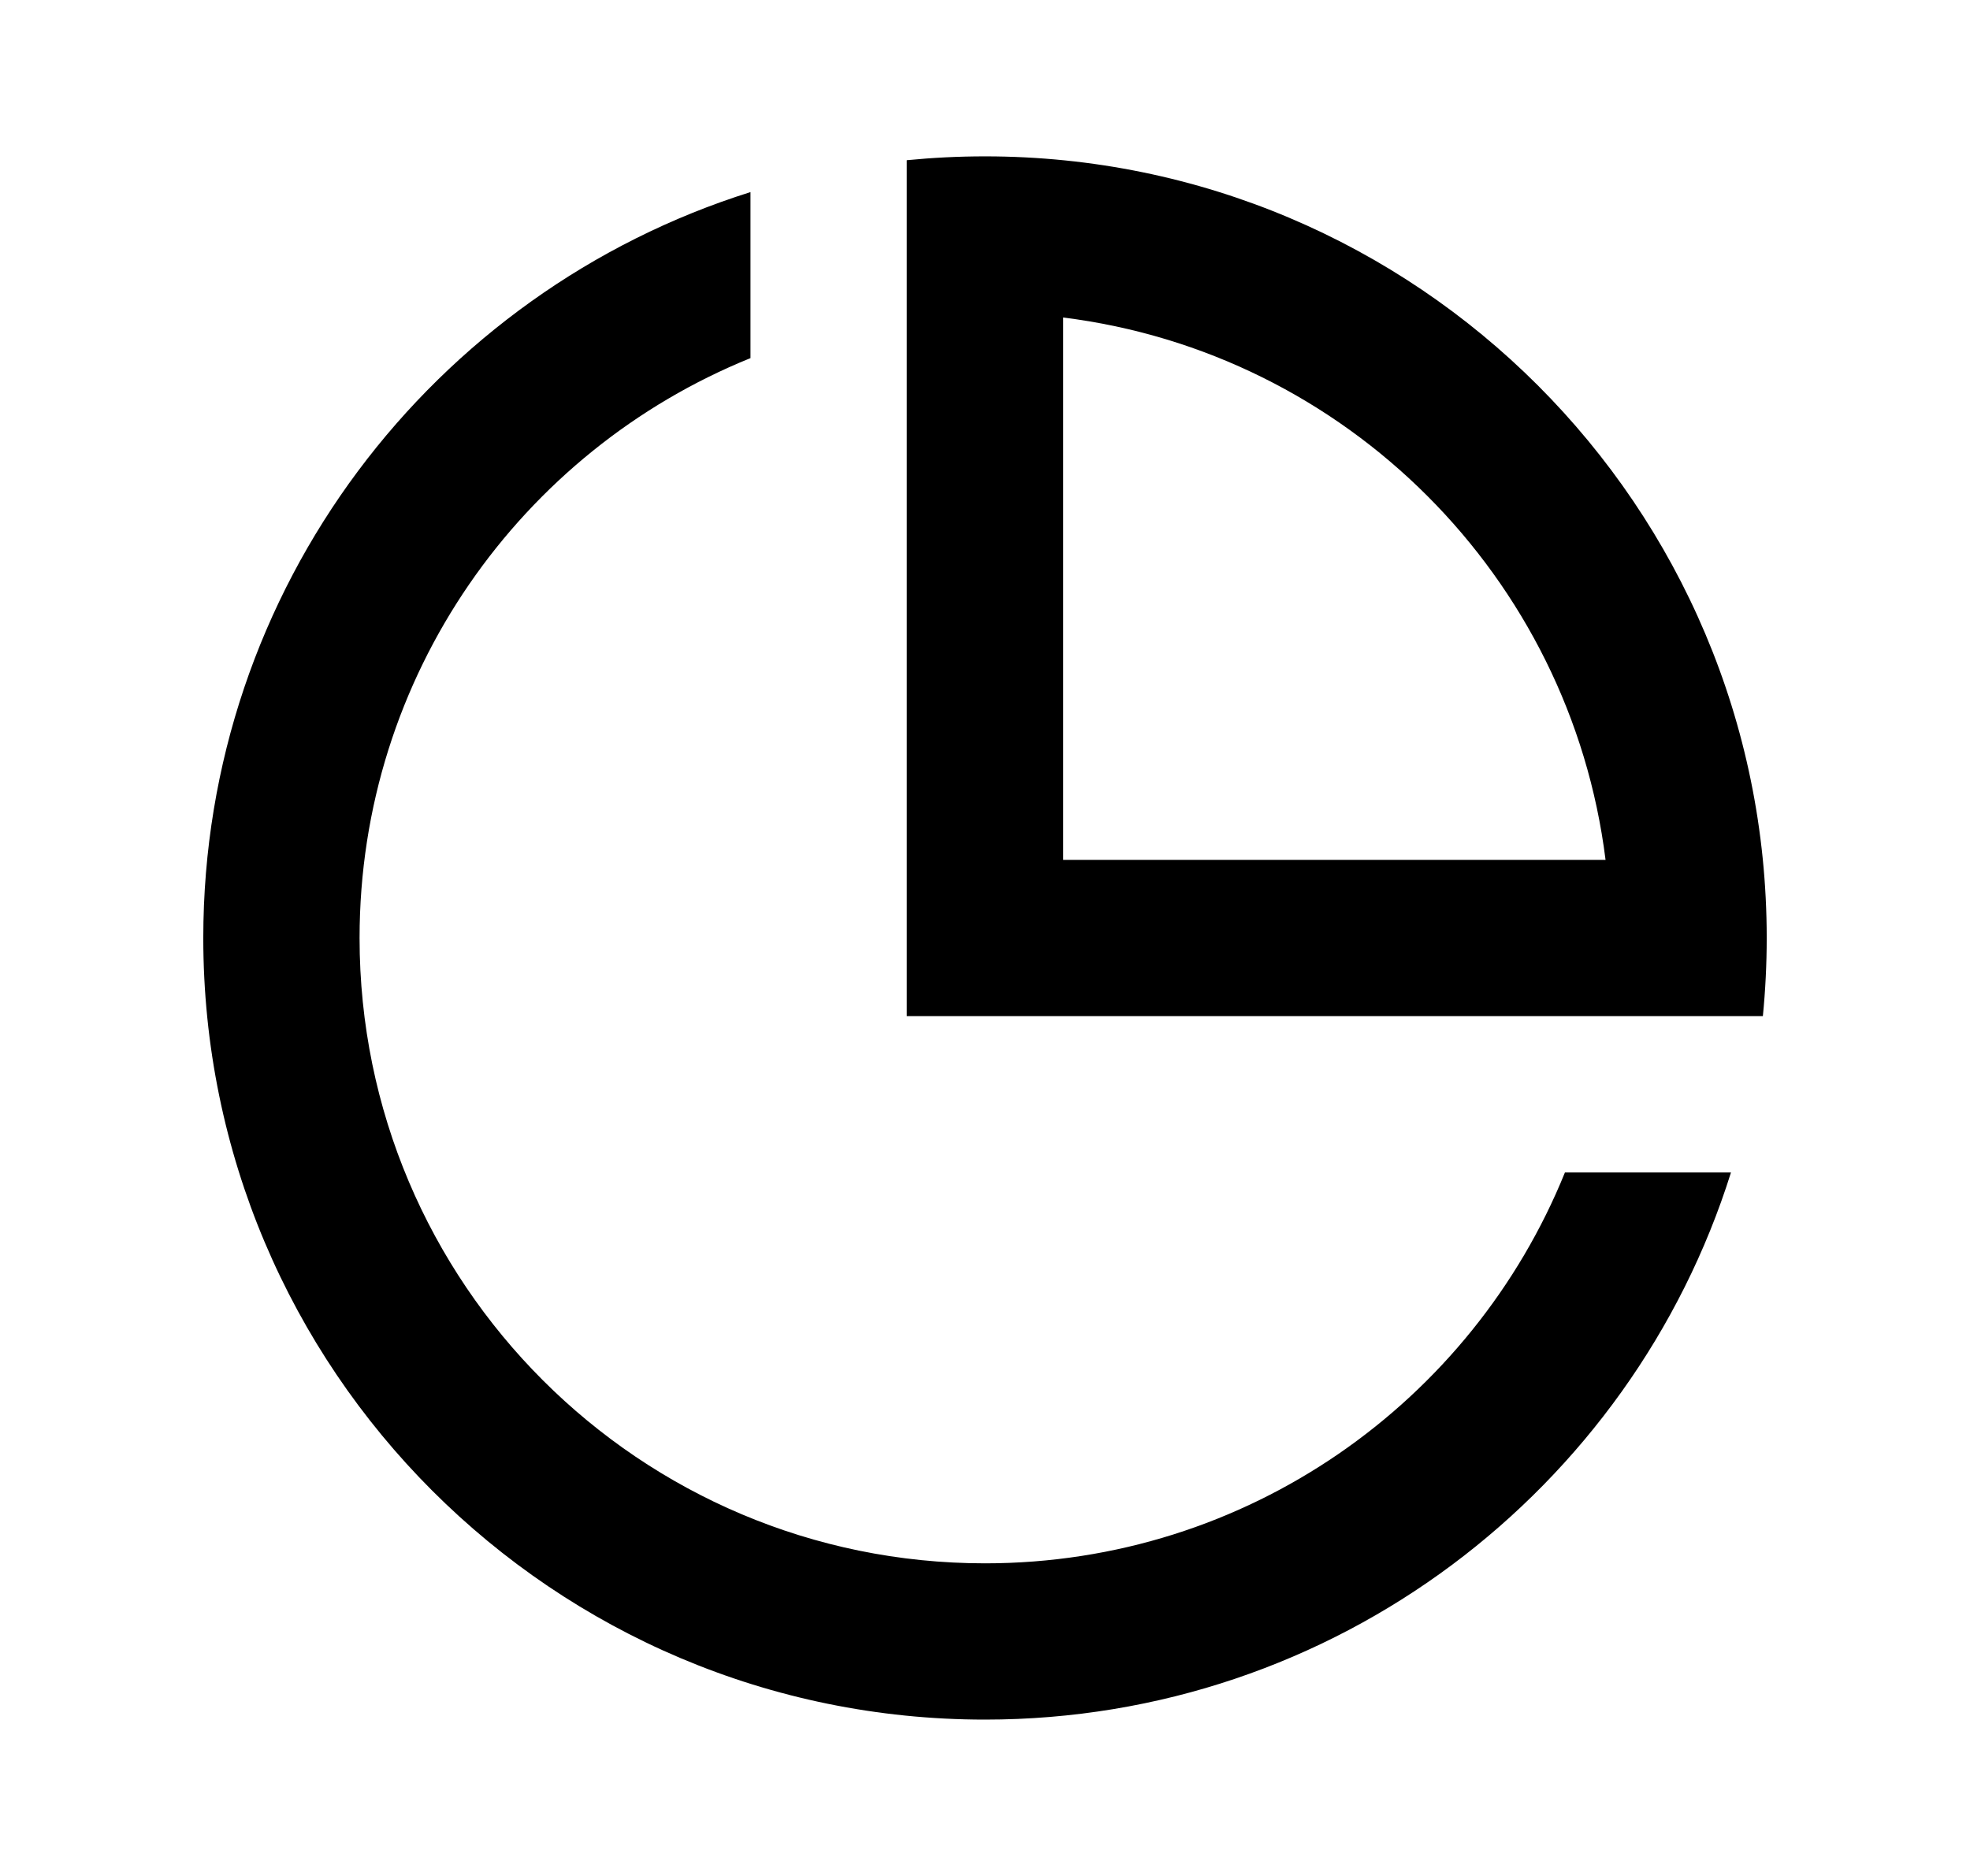 <svg width="21" height="20" viewBox="0 0 21 20" fill="none" xmlns="http://www.w3.org/2000/svg">
<path d="M8 2.048V3.818C5.557 4.807 3.833 7.202 3.833 10C3.833 13.682 6.818 16.667 10.5 16.667C13.298 16.667 15.693 14.943 16.682 12.5H18.452C17.39 15.881 14.231 18.333 10.5 18.333C5.897 18.333 2.167 14.602 2.167 10C2.167 6.269 4.619 3.11 8 2.048ZM10.5 1.667C15.102 1.667 18.833 5.398 18.833 10C18.833 10.281 18.819 10.559 18.792 10.833H9.666V1.708C9.941 1.681 10.219 1.667 10.5 1.667ZM11.333 3.385V9.167H17.115C16.739 6.151 14.349 3.761 11.333 3.385Z" fill="black"/>
</svg>
